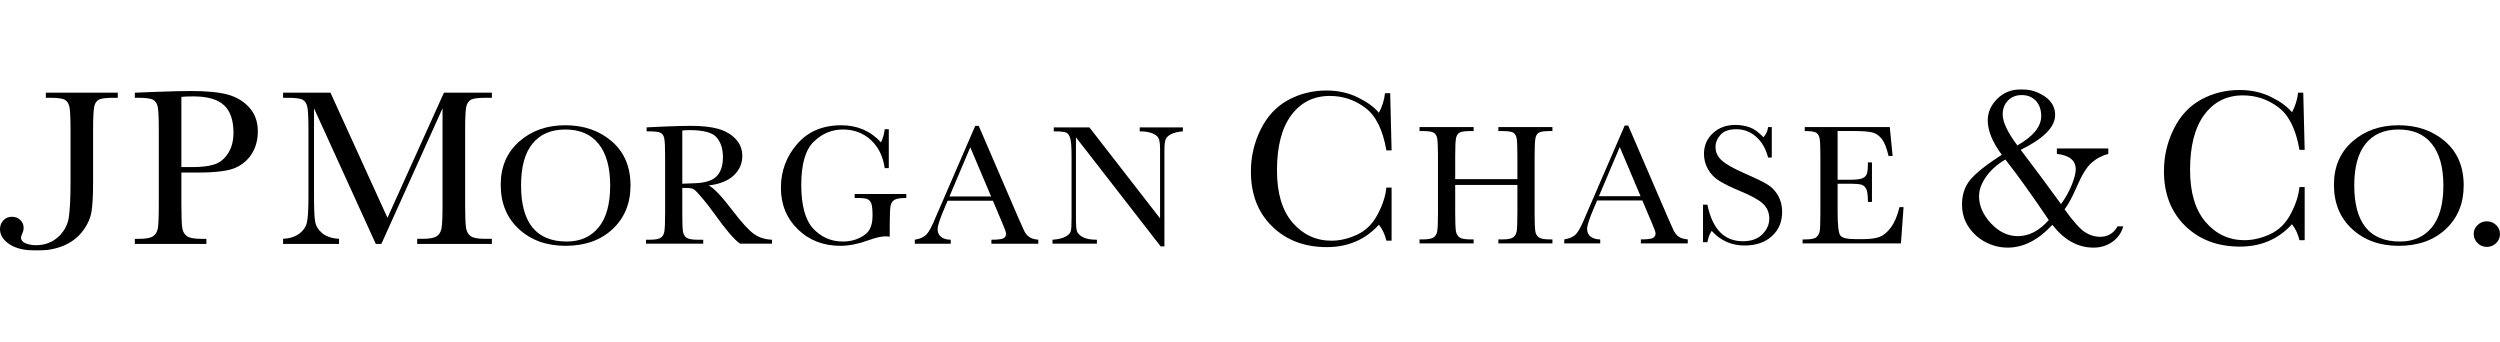 <svg width="168" height="23" viewBox="0 0 168 23" fill="none" xmlns="http://www.w3.org/2000/svg">
<rect x="0" y="0" width="168" height="23" fill="#808080" stroke="none"/>
<g clip-path="url(#clip0_1058_618)">
<rect width="168" height="23" fill="white"/>
<g clip-path="url(#clip1_1058_618)">
<mask id="mask0_1058_618" style="mask-type:luminance" maskUnits="userSpaceOnUse" x="-27" y="-538" width="432" height="572">
<path d="M-26.986 33.752H404.793V-537.817H-26.986V33.752Z" fill="white"/>
</mask>
<g mask="url(#mask0_1058_618)">
<path d="M3.081 6.229H7.915V6.57H7.654C7.142 6.57 6.807 6.611 6.648 6.693C6.489 6.777 6.384 6.93 6.334 7.154C6.283 7.38 6.256 7.915 6.256 8.759V12.229C6.256 13.091 6.223 13.743 6.154 14.193C6.083 14.643 5.892 15.082 5.573 15.51C5.256 15.934 4.832 16.265 4.304 16.496C3.774 16.725 3.159 16.839 2.457 16.839C1.669 16.839 1.062 16.697 0.638 16.415C0.213 16.131 0 15.791 0 15.402C0 15.166 0.076 14.967 0.228 14.805C0.381 14.645 0.567 14.566 0.79 14.566C1.017 14.566 1.208 14.637 1.359 14.781C1.513 14.925 1.588 15.102 1.588 15.312C1.588 15.437 1.557 15.565 1.495 15.702C1.439 15.821 1.41 15.909 1.41 15.968C1.41 16.127 1.506 16.253 1.7 16.342C1.896 16.429 2.136 16.476 2.423 16.476C3.006 16.476 3.496 16.295 3.896 15.934C4.295 15.572 4.534 15.145 4.617 14.652C4.698 14.161 4.74 13.349 4.74 12.217V8.754C4.74 7.946 4.714 7.426 4.666 7.191C4.617 6.957 4.514 6.794 4.357 6.705C4.201 6.615 3.857 6.57 3.328 6.57H3.081V6.229Z" fill="black"/>
<path d="M12.189 11.228H12.937C13.539 11.228 14.024 11.172 14.395 11.052C14.764 10.937 15.074 10.688 15.32 10.313C15.567 9.936 15.69 9.473 15.69 8.923C15.69 8.081 15.478 7.464 15.054 7.07C14.63 6.675 13.943 6.478 12.991 6.478C12.642 6.478 12.374 6.489 12.189 6.51V11.228ZM12.189 11.594V13.739C12.189 14.543 12.209 15.068 12.248 15.315C12.287 15.563 12.39 15.749 12.56 15.868C12.73 15.99 13.051 16.05 13.521 16.05H13.869V16.391H9.061V16.05H9.339C9.788 16.05 10.1 15.993 10.272 15.886C10.444 15.774 10.555 15.602 10.602 15.369C10.648 15.139 10.671 14.598 10.671 13.747V8.759C10.671 7.948 10.648 7.428 10.602 7.192C10.555 6.956 10.452 6.795 10.291 6.705C10.132 6.615 9.785 6.57 9.255 6.57H9.061V6.229L10.374 6.177C11.423 6.135 12.242 6.116 12.83 6.116C13.911 6.116 14.744 6.198 15.327 6.362C15.913 6.528 16.391 6.818 16.765 7.24C17.139 7.658 17.326 8.189 17.326 8.828C17.326 9.384 17.197 9.872 16.943 10.297C16.689 10.722 16.324 11.044 15.849 11.263C15.372 11.483 14.536 11.594 13.338 11.594H12.189Z" fill="black"/>
<path d="M26.038 14.637L29.833 6.228H33.054V6.57H32.669C32.153 6.57 31.816 6.611 31.657 6.693C31.497 6.777 31.392 6.93 31.338 7.153C31.283 7.38 31.257 7.915 31.257 8.759V13.747C31.257 14.547 31.277 15.071 31.319 15.319C31.359 15.565 31.463 15.749 31.63 15.868C31.797 15.99 32.118 16.049 32.592 16.049H33.054V16.391H28.035V16.049H28.406C28.851 16.049 29.159 15.992 29.333 15.886C29.504 15.774 29.616 15.603 29.665 15.371C29.715 15.139 29.738 14.598 29.738 13.747V7.279L25.628 16.391H25.253L21.102 7.279V13.233C21.102 14.048 21.127 14.602 21.179 14.898C21.23 15.192 21.389 15.449 21.655 15.672C21.922 15.894 22.299 16.02 22.782 16.049V16.391H19.023V16.049C19.472 16.026 19.837 15.906 20.119 15.695C20.401 15.482 20.573 15.22 20.633 14.912C20.697 14.601 20.728 14.027 20.728 13.186V8.759C20.728 7.95 20.703 7.428 20.655 7.192C20.605 6.956 20.502 6.795 20.343 6.704C20.188 6.615 19.843 6.57 19.31 6.57H19.023V6.228H22.207L26.038 14.637Z" fill="black"/>
<path d="M35.015 12.456C35.015 13.713 35.27 14.656 35.784 15.288C36.295 15.916 37.064 16.231 38.088 16.231C38.988 16.231 39.699 15.916 40.22 15.288C40.741 14.656 41.004 13.718 41.004 12.468C41.004 11.253 40.747 10.32 40.232 9.674C39.717 9.028 38.972 8.703 37.995 8.703C37.032 8.703 36.295 9.019 35.784 9.652C35.27 10.283 35.015 11.217 35.015 12.456ZM33.648 12.415C33.648 11.21 34.062 10.242 34.89 9.511C35.717 8.782 36.749 8.417 37.985 8.417C39.233 8.417 40.276 8.777 41.115 9.5C41.95 10.223 42.37 11.208 42.37 12.456C42.37 13.667 41.968 14.645 41.168 15.394C40.365 16.145 39.31 16.519 38.004 16.519C36.731 16.519 35.687 16.145 34.873 15.394C34.056 14.645 33.648 13.651 33.648 12.415Z" fill="black"/>
<path d="M158.206 12.456C158.206 13.713 158.464 14.656 158.976 15.288C159.487 15.916 160.256 16.231 161.28 16.231C162.179 16.231 162.89 15.916 163.412 15.288C163.934 14.656 164.195 13.718 164.195 12.468C164.195 11.253 163.939 10.32 163.422 9.674C162.911 9.028 162.163 8.703 161.186 8.703C160.224 8.703 159.487 9.019 158.976 9.652C158.464 10.283 158.206 11.217 158.206 12.456ZM156.84 12.415C156.84 11.21 157.255 10.242 158.081 9.511C158.909 8.782 159.943 8.417 161.179 8.417C162.424 8.417 163.47 8.777 164.307 9.5C165.144 10.223 165.56 11.208 165.56 12.456C165.56 13.667 165.159 14.645 164.357 15.394C163.556 16.145 162.503 16.519 161.196 16.519C159.923 16.519 158.88 16.145 158.065 15.394C157.248 14.645 156.84 13.651 156.84 12.415Z" fill="black"/>
<path d="M45.85 12.345C46.142 12.336 46.441 12.326 46.755 12.311C47.066 12.296 47.336 12.254 47.566 12.183C47.796 12.112 47.982 12.012 48.123 11.881C48.266 11.748 48.378 11.571 48.458 11.358C48.539 11.142 48.581 10.877 48.581 10.561C48.581 10.011 48.442 9.57 48.164 9.24C47.887 8.91 47.279 8.744 46.346 8.744C46.202 8.744 46.035 8.751 45.85 8.767V12.345ZM51.879 16.376H49.731C49.353 16.113 48.77 15.435 47.986 14.335C47.734 13.984 47.474 13.648 47.203 13.327C46.931 13.005 46.745 12.807 46.644 12.737C46.54 12.665 46.384 12.631 46.168 12.631H45.85V14.351C45.85 14.962 45.865 15.364 45.893 15.55C45.923 15.739 46.004 15.881 46.132 15.972C46.261 16.064 46.507 16.109 46.87 16.109H47.258V16.376H43.412V16.109H43.672C44.017 16.109 44.255 16.068 44.388 15.983C44.521 15.898 44.605 15.766 44.639 15.586C44.676 15.408 44.696 14.993 44.696 14.34V10.508C44.696 9.885 44.676 9.484 44.639 9.303C44.604 9.122 44.523 8.998 44.399 8.929C44.276 8.86 44.006 8.827 43.593 8.827H43.454V8.559L44.599 8.505C45.365 8.474 45.971 8.457 46.417 8.457C47.183 8.457 47.803 8.526 48.282 8.663C48.758 8.804 49.146 9.03 49.442 9.346C49.736 9.661 49.883 10.038 49.883 10.477C49.883 10.989 49.691 11.425 49.309 11.788C48.925 12.149 48.363 12.375 47.619 12.463C47.956 12.617 48.494 13.184 49.237 14.162C49.842 14.954 50.315 15.47 50.659 15.719C51.004 15.963 51.41 16.094 51.879 16.109V16.376Z" fill="black"/>
<path d="M57.435 13.039H60.904V13.304C60.522 13.304 60.261 13.345 60.126 13.42C59.989 13.494 59.898 13.619 59.854 13.795C59.812 13.971 59.79 14.396 59.79 15.07V15.904C59.697 15.889 59.609 15.881 59.536 15.881C59.232 15.881 58.834 15.972 58.342 16.151C57.672 16.396 57.051 16.519 56.48 16.519C55.333 16.519 54.378 16.15 53.618 15.413C52.858 14.678 52.477 13.747 52.477 12.617C52.477 11.5 52.842 10.519 53.569 9.678C54.297 8.837 55.285 8.417 56.533 8.417C57.608 8.417 58.497 8.799 59.201 9.565C59.336 9.294 59.417 8.998 59.453 8.684H59.727V11.3H59.453C59.339 10.501 59.026 9.869 58.516 9.401C58.005 8.938 57.385 8.702 56.653 8.702C55.9 8.702 55.244 8.976 54.684 9.521C54.124 10.064 53.845 11.031 53.845 12.422C53.845 13.806 54.114 14.786 54.651 15.366C55.189 15.942 55.855 16.231 56.653 16.231C57.063 16.231 57.434 16.15 57.768 15.985C58.103 15.823 58.332 15.625 58.451 15.39C58.574 15.154 58.635 14.858 58.635 14.499C58.635 14.081 58.605 13.8 58.547 13.662C58.491 13.521 58.401 13.427 58.282 13.378C58.164 13.331 57.944 13.304 57.627 13.304H57.435V13.039Z" fill="black"/>
<path d="M66.602 13.203L65.203 9.898L63.802 13.203H66.602ZM66.723 13.491H63.68L63.469 13.986C63.162 14.706 63.008 15.175 63.008 15.393C63.008 15.63 63.089 15.806 63.254 15.928C63.418 16.05 63.63 16.109 63.89 16.109V16.377H61.475V16.109C61.831 16.054 62.095 15.933 62.272 15.743C62.446 15.552 62.657 15.152 62.902 14.539C62.928 14.482 63.025 14.259 63.194 13.869L65.536 8.458H65.771L68.442 14.659L68.807 15.476C68.892 15.66 69.004 15.805 69.142 15.909C69.283 16.018 69.493 16.083 69.773 16.109V16.377H66.622V16.109C67.007 16.109 67.268 16.081 67.404 16.026C67.54 15.97 67.608 15.859 67.608 15.695C67.608 15.611 67.517 15.358 67.335 14.939L66.723 13.491Z" fill="black"/>
<path d="M77.997 16.559L72.304 9.227V14.65C72.304 15.1 72.327 15.397 72.371 15.54C72.417 15.68 72.544 15.812 72.756 15.93C72.969 16.05 73.288 16.11 73.713 16.11V16.376H70.728V16.11C71.108 16.083 71.398 16.015 71.598 15.905C71.798 15.796 71.915 15.678 71.953 15.55C71.992 15.424 72.009 15.123 72.009 14.652V10.509C72.009 9.909 71.98 9.507 71.923 9.303C71.866 9.102 71.775 8.97 71.65 8.912C71.524 8.854 71.244 8.827 70.813 8.827V8.559H73.207L77.956 14.676V10.001C77.956 9.656 77.92 9.414 77.847 9.275C77.775 9.136 77.624 9.028 77.401 8.946C77.175 8.865 76.905 8.827 76.59 8.827V8.559H79.49V8.827C79.153 8.852 78.89 8.917 78.698 9.016C78.505 9.114 78.38 9.234 78.33 9.375C78.276 9.517 78.249 9.755 78.249 10.089V16.559H77.997Z" fill="black"/>
<path d="M93.165 12.605H93.515V16.175H93.165C93.072 15.769 92.905 15.412 92.663 15.1C91.75 16.107 90.584 16.606 89.165 16.606C87.665 16.606 86.439 16.143 85.488 15.214C84.537 14.287 84.061 13.059 84.061 11.532C84.061 10.529 84.279 9.584 84.718 8.699C85.156 7.812 85.77 7.155 86.557 6.726C87.342 6.297 88.204 6.082 89.141 6.082C89.916 6.082 90.621 6.237 91.251 6.548C91.881 6.858 92.351 7.201 92.663 7.579C92.887 7.156 93.026 6.718 93.069 6.265H93.421L93.515 10.106H93.165C92.934 8.743 92.467 7.79 91.758 7.253C91.052 6.715 90.254 6.447 89.364 6.447C88.278 6.447 87.414 6.877 86.772 7.743C86.13 8.607 85.813 9.843 85.813 11.452C85.813 12.976 86.158 14.144 86.859 14.959C87.562 15.769 88.433 16.175 89.471 16.175C90.028 16.175 90.599 16.044 91.18 15.779C91.762 15.514 92.223 15.066 92.562 14.435C92.903 13.805 93.103 13.195 93.165 12.605Z" fill="black"/>
<path d="M101.969 12.426H97.789V14.316C97.789 14.932 97.807 15.337 97.836 15.527C97.867 15.717 97.951 15.859 98.077 15.951C98.208 16.044 98.456 16.088 98.819 16.088H99.028V16.355H95.393V16.088H95.603C95.947 16.088 96.185 16.047 96.318 15.962C96.453 15.879 96.54 15.747 96.577 15.569C96.612 15.391 96.632 14.974 96.632 14.32V10.489C96.632 9.866 96.612 9.464 96.577 9.283C96.54 9.104 96.458 8.98 96.336 8.909C96.217 8.841 95.95 8.806 95.542 8.806H95.393V8.541H99.028V8.806H98.879C98.483 8.806 98.223 8.838 98.1 8.901C97.977 8.965 97.892 9.083 97.852 9.255C97.808 9.428 97.789 9.839 97.789 10.489V12.038H101.969V10.489C101.969 9.866 101.952 9.464 101.918 9.283C101.881 9.104 101.803 8.98 101.684 8.909C101.566 8.841 101.304 8.806 100.9 8.806H100.689V8.541H104.323V8.806H104.207C103.809 8.806 103.552 8.838 103.434 8.901C103.311 8.965 103.229 9.083 103.189 9.255C103.146 9.428 103.126 9.839 103.126 10.489V14.32C103.126 14.934 103.141 15.337 103.171 15.528C103.199 15.718 103.279 15.859 103.407 15.951C103.54 16.044 103.782 16.088 104.141 16.088H104.323V16.355H100.689V16.088H100.964C101.302 16.088 101.536 16.047 101.666 15.962C101.797 15.877 101.881 15.745 101.918 15.567C101.952 15.389 101.969 14.972 101.969 14.316V12.426Z" fill="black"/>
<path d="M110.246 13.185L108.848 9.879L107.446 13.185H110.246ZM110.365 13.472H107.326L107.113 13.969C106.807 14.687 106.654 15.154 106.654 15.373C106.654 15.608 106.733 15.787 106.899 15.907C107.063 16.028 107.275 16.089 107.535 16.089V16.355H105.117V16.089C105.476 16.035 105.741 15.913 105.917 15.723C106.09 15.533 106.301 15.13 106.549 14.518C106.574 14.461 106.669 14.237 106.838 13.85L109.18 8.436H109.415L112.088 14.637L112.452 15.455C112.535 15.638 112.648 15.785 112.788 15.892C112.927 15.996 113.137 16.062 113.418 16.089V16.355H110.266V16.089C110.65 16.089 110.913 16.06 111.048 16.007C111.183 15.949 111.253 15.838 111.253 15.676C111.253 15.591 111.162 15.339 110.979 14.919L110.365 13.472Z" fill="black"/>
<path d="M114.443 16.274V13.755H114.737C115.072 15.393 115.869 16.211 117.122 16.211C117.685 16.211 118.125 16.053 118.433 15.742C118.742 15.428 118.896 15.079 118.896 14.692C118.896 14.301 118.762 13.972 118.49 13.707C118.22 13.447 117.723 13.167 117.001 12.868C116.356 12.599 115.872 12.363 115.547 12.161C115.221 11.96 114.964 11.699 114.78 11.376C114.598 11.052 114.507 10.708 114.507 10.343C114.507 9.786 114.705 9.324 115.104 8.952C115.503 8.581 116.005 8.395 116.617 8.395C116.958 8.395 117.278 8.449 117.58 8.557C117.88 8.663 118.188 8.887 118.505 9.224C118.688 9.014 118.791 8.786 118.815 8.54H119.065V10.585H118.815C118.664 9.996 118.396 9.529 118.012 9.191C117.63 8.852 117.185 8.683 116.679 8.683C116.199 8.683 115.846 8.808 115.62 9.056C115.397 9.305 115.284 9.579 115.284 9.876C115.284 10.235 115.426 10.538 115.708 10.784C115.984 11.035 116.487 11.321 117.209 11.636C117.899 11.938 118.404 12.181 118.718 12.363C119.032 12.546 119.284 12.799 119.476 13.122C119.663 13.447 119.76 13.817 119.76 14.24C119.76 14.908 119.532 15.452 119.07 15.87C118.613 16.289 118.001 16.498 117.235 16.498C116.352 16.498 115.616 16.169 115.027 15.513C114.897 15.692 114.8 15.946 114.737 16.274H114.443Z" fill="black"/>
<path d="M127.645 13.92H127.919L127.744 16.355H121.133V16.09H121.299C121.693 16.09 121.95 16.038 122.064 15.933C122.181 15.83 122.251 15.697 122.284 15.54C122.314 15.381 122.33 14.974 122.33 14.32V10.489C122.33 9.891 122.314 9.5 122.28 9.312C122.245 9.123 122.168 8.992 122.05 8.918C121.926 8.842 121.67 8.805 121.28 8.805V8.541H126.993L127.184 10.481H126.912C126.783 9.939 126.631 9.553 126.448 9.327C126.267 9.098 126.053 8.954 125.8 8.895C125.55 8.835 125.147 8.805 124.59 8.805H123.487V12.079H124.332C124.72 12.079 124.992 12.047 125.145 11.983C125.301 11.917 125.402 11.818 125.451 11.686C125.502 11.553 125.524 11.296 125.524 10.913H125.796V13.572H125.524C125.524 13.139 125.488 12.849 125.413 12.7C125.339 12.553 125.232 12.456 125.088 12.411C124.944 12.369 124.702 12.345 124.361 12.345H123.487V14.193C123.487 15.117 123.546 15.662 123.67 15.824C123.793 15.988 124.121 16.069 124.657 16.069H125.25C125.672 16.069 126.019 16.021 126.292 15.926C126.559 15.83 126.819 15.619 127.065 15.29C127.31 14.962 127.505 14.506 127.645 13.92Z" fill="black"/>
<path d="M135.564 9.772C136.636 9.164 137.169 8.507 137.169 7.799C137.169 7.378 137.052 7.037 136.812 6.777C136.573 6.517 136.255 6.389 135.863 6.389C135.476 6.389 135.165 6.514 134.929 6.762C134.695 7.01 134.58 7.32 134.58 7.691C134.58 8.199 134.909 8.894 135.564 9.772ZM134.762 10.719C134.197 11.052 133.761 11.443 133.456 11.889C133.144 12.337 132.992 12.77 132.992 13.186C132.992 13.828 133.258 14.438 133.792 15.008C134.325 15.582 134.927 15.869 135.6 15.869C136.351 15.869 137.043 15.508 137.677 14.786C136.549 13.11 135.576 11.757 134.762 10.719ZM138.222 9.978H141.677V10.343C141.243 10.457 140.863 10.66 140.539 10.952C140.214 11.243 139.88 11.792 139.536 12.6C139.248 13.267 138.981 13.753 138.74 14.067C139.314 14.868 139.766 15.375 140.093 15.591C140.421 15.806 140.769 15.913 141.139 15.913C141.644 15.913 142.035 15.677 142.307 15.208H142.68C142.569 15.638 142.327 15.984 141.96 16.246C141.592 16.509 141.165 16.64 140.684 16.64C139.634 16.64 138.713 16.131 137.917 15.107C136.973 16.131 135.974 16.64 134.919 16.64C134.402 16.64 133.912 16.519 133.442 16.277C132.97 16.034 132.588 15.694 132.292 15.255C131.995 14.819 131.848 14.312 131.848 13.739C131.848 13.082 132.031 12.531 132.401 12.084C132.768 11.639 133.474 11.076 134.519 10.399C133.89 9.548 133.576 8.778 133.576 8.091C133.576 7.548 133.79 7.064 134.218 6.638C134.649 6.213 135.188 6 135.837 6C136.415 6 136.937 6.161 137.407 6.478C137.871 6.797 138.105 7.215 138.105 7.729C138.105 8.535 137.333 9.313 135.791 10.068C136.749 11.325 137.65 12.541 138.5 13.715C138.803 13.3 139.045 12.868 139.224 12.422C139.397 11.979 139.49 11.632 139.49 11.381C139.49 10.783 139.067 10.437 138.222 10.343V9.978Z" fill="black"/>
<path d="M154.524 12.571H154.874V16.14H154.524C154.431 15.736 154.262 15.377 154.022 15.066C153.109 16.071 151.94 16.572 150.525 16.572C149.025 16.572 147.799 16.109 146.846 15.181C145.894 14.252 145.418 13.024 145.418 11.497C145.418 10.493 145.638 9.548 146.078 8.664C146.515 7.778 147.13 7.121 147.916 6.691C148.7 6.263 149.561 6.048 150.5 6.048C151.276 6.048 151.98 6.201 152.61 6.513C153.239 6.822 153.71 7.167 154.022 7.544C154.247 7.121 154.383 6.683 154.431 6.229H154.779L154.874 10.07H154.524C154.293 8.708 153.826 7.756 153.117 7.218C152.41 6.679 151.612 6.41 150.724 6.41C149.635 6.41 148.774 6.842 148.131 7.708C147.49 8.57 147.172 9.808 147.172 11.418C147.172 12.942 147.522 14.111 148.22 14.924C148.919 15.733 149.789 16.14 150.831 16.14C151.388 16.14 151.958 16.008 152.54 15.742C153.121 15.479 153.585 15.033 153.921 14.402C154.262 13.771 154.463 13.16 154.524 12.571Z" fill="black"/>
<path d="M166.232 15.727C166.232 15.492 166.319 15.291 166.493 15.124C166.664 14.955 166.871 14.873 167.113 14.873C167.358 14.873 167.567 14.955 167.741 15.124C167.912 15.291 167.999 15.492 167.999 15.727C167.999 15.968 167.912 16.17 167.737 16.34C167.561 16.508 167.352 16.592 167.113 16.592C166.867 16.592 166.659 16.504 166.488 16.331C166.319 16.157 166.232 15.956 166.232 15.727Z" fill="black"/>
</g>
</g>
</g>
<defs>
<clipPath id="clip0_1058_618">
<rect width="168" height="23" fill="white"/>
</clipPath>
<clipPath id="clip1_1058_618">
<rect width="168" height="10.839" fill="white" transform="translate(0 6)"/>
</clipPath>
</defs>
</svg>
